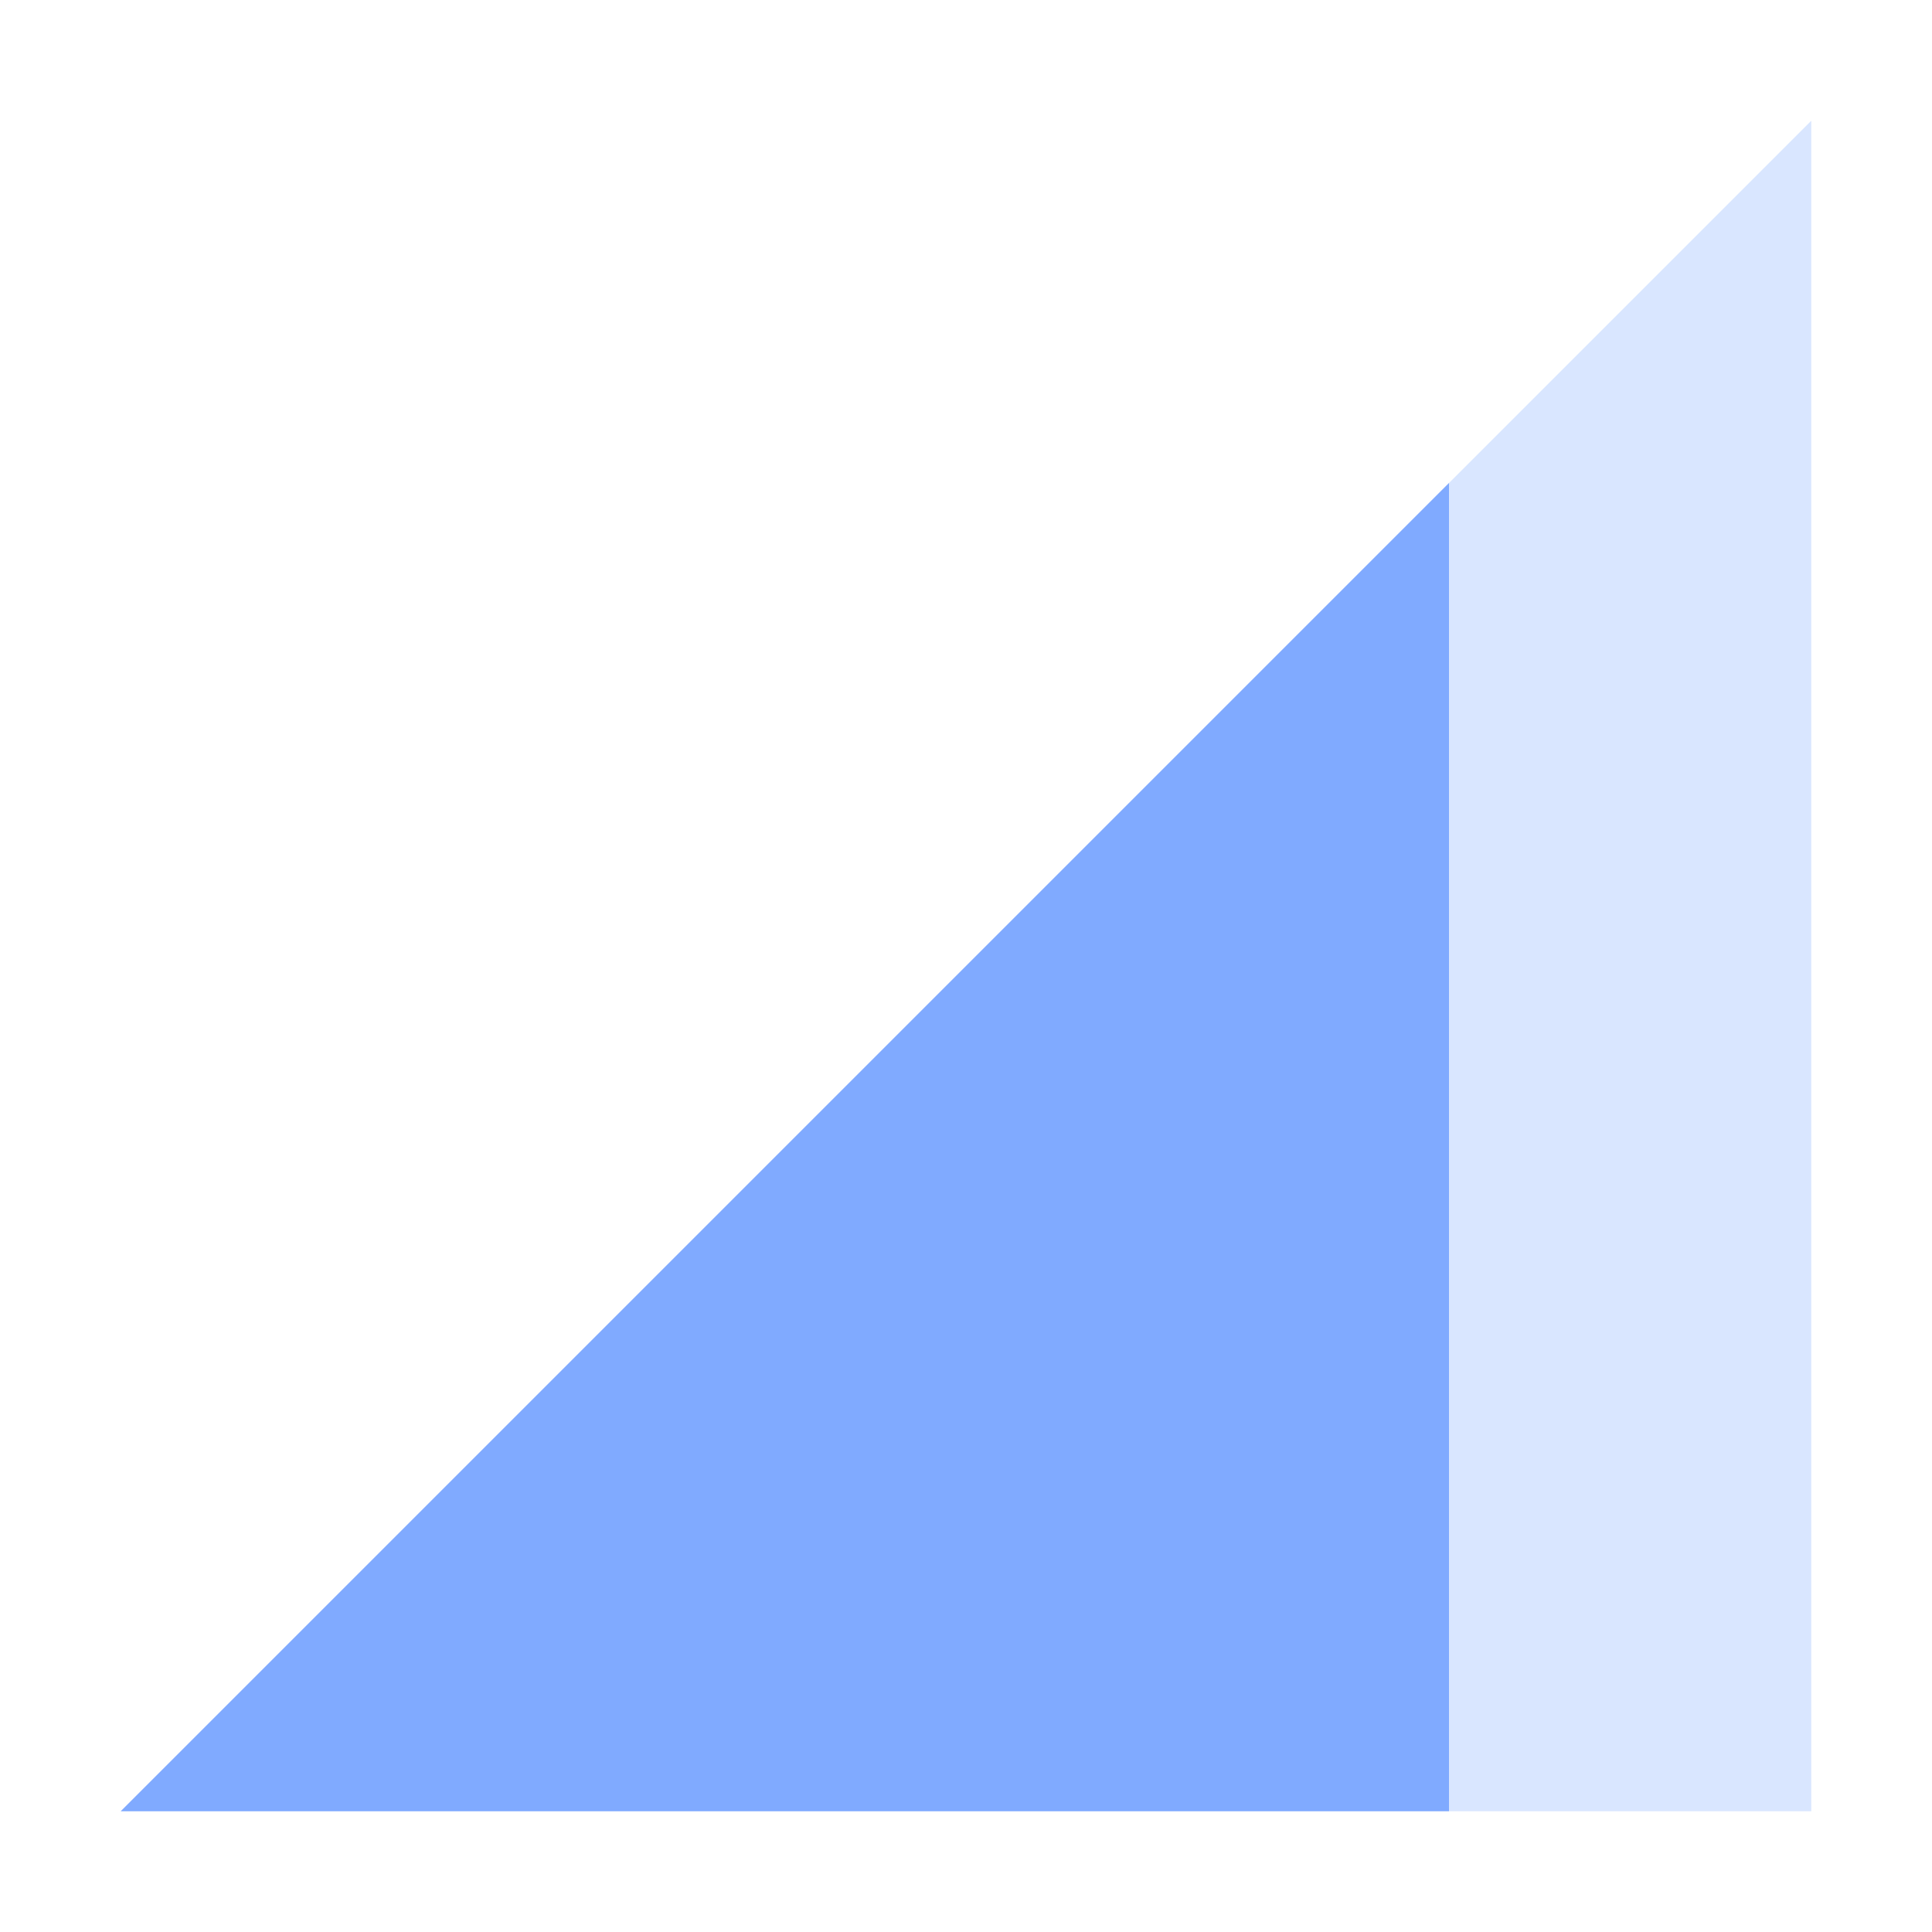 <svg xmlns="http://www.w3.org/2000/svg" width="16" height="16" version="1.1">
 <path style="opacity:0.3;fill:#80aaff" d="M 1,15 15,1 V 15 Z"/>
 <path style="fill:#80aaff" d="M 12,4 1,15 H 12 Z"/>
</svg>
